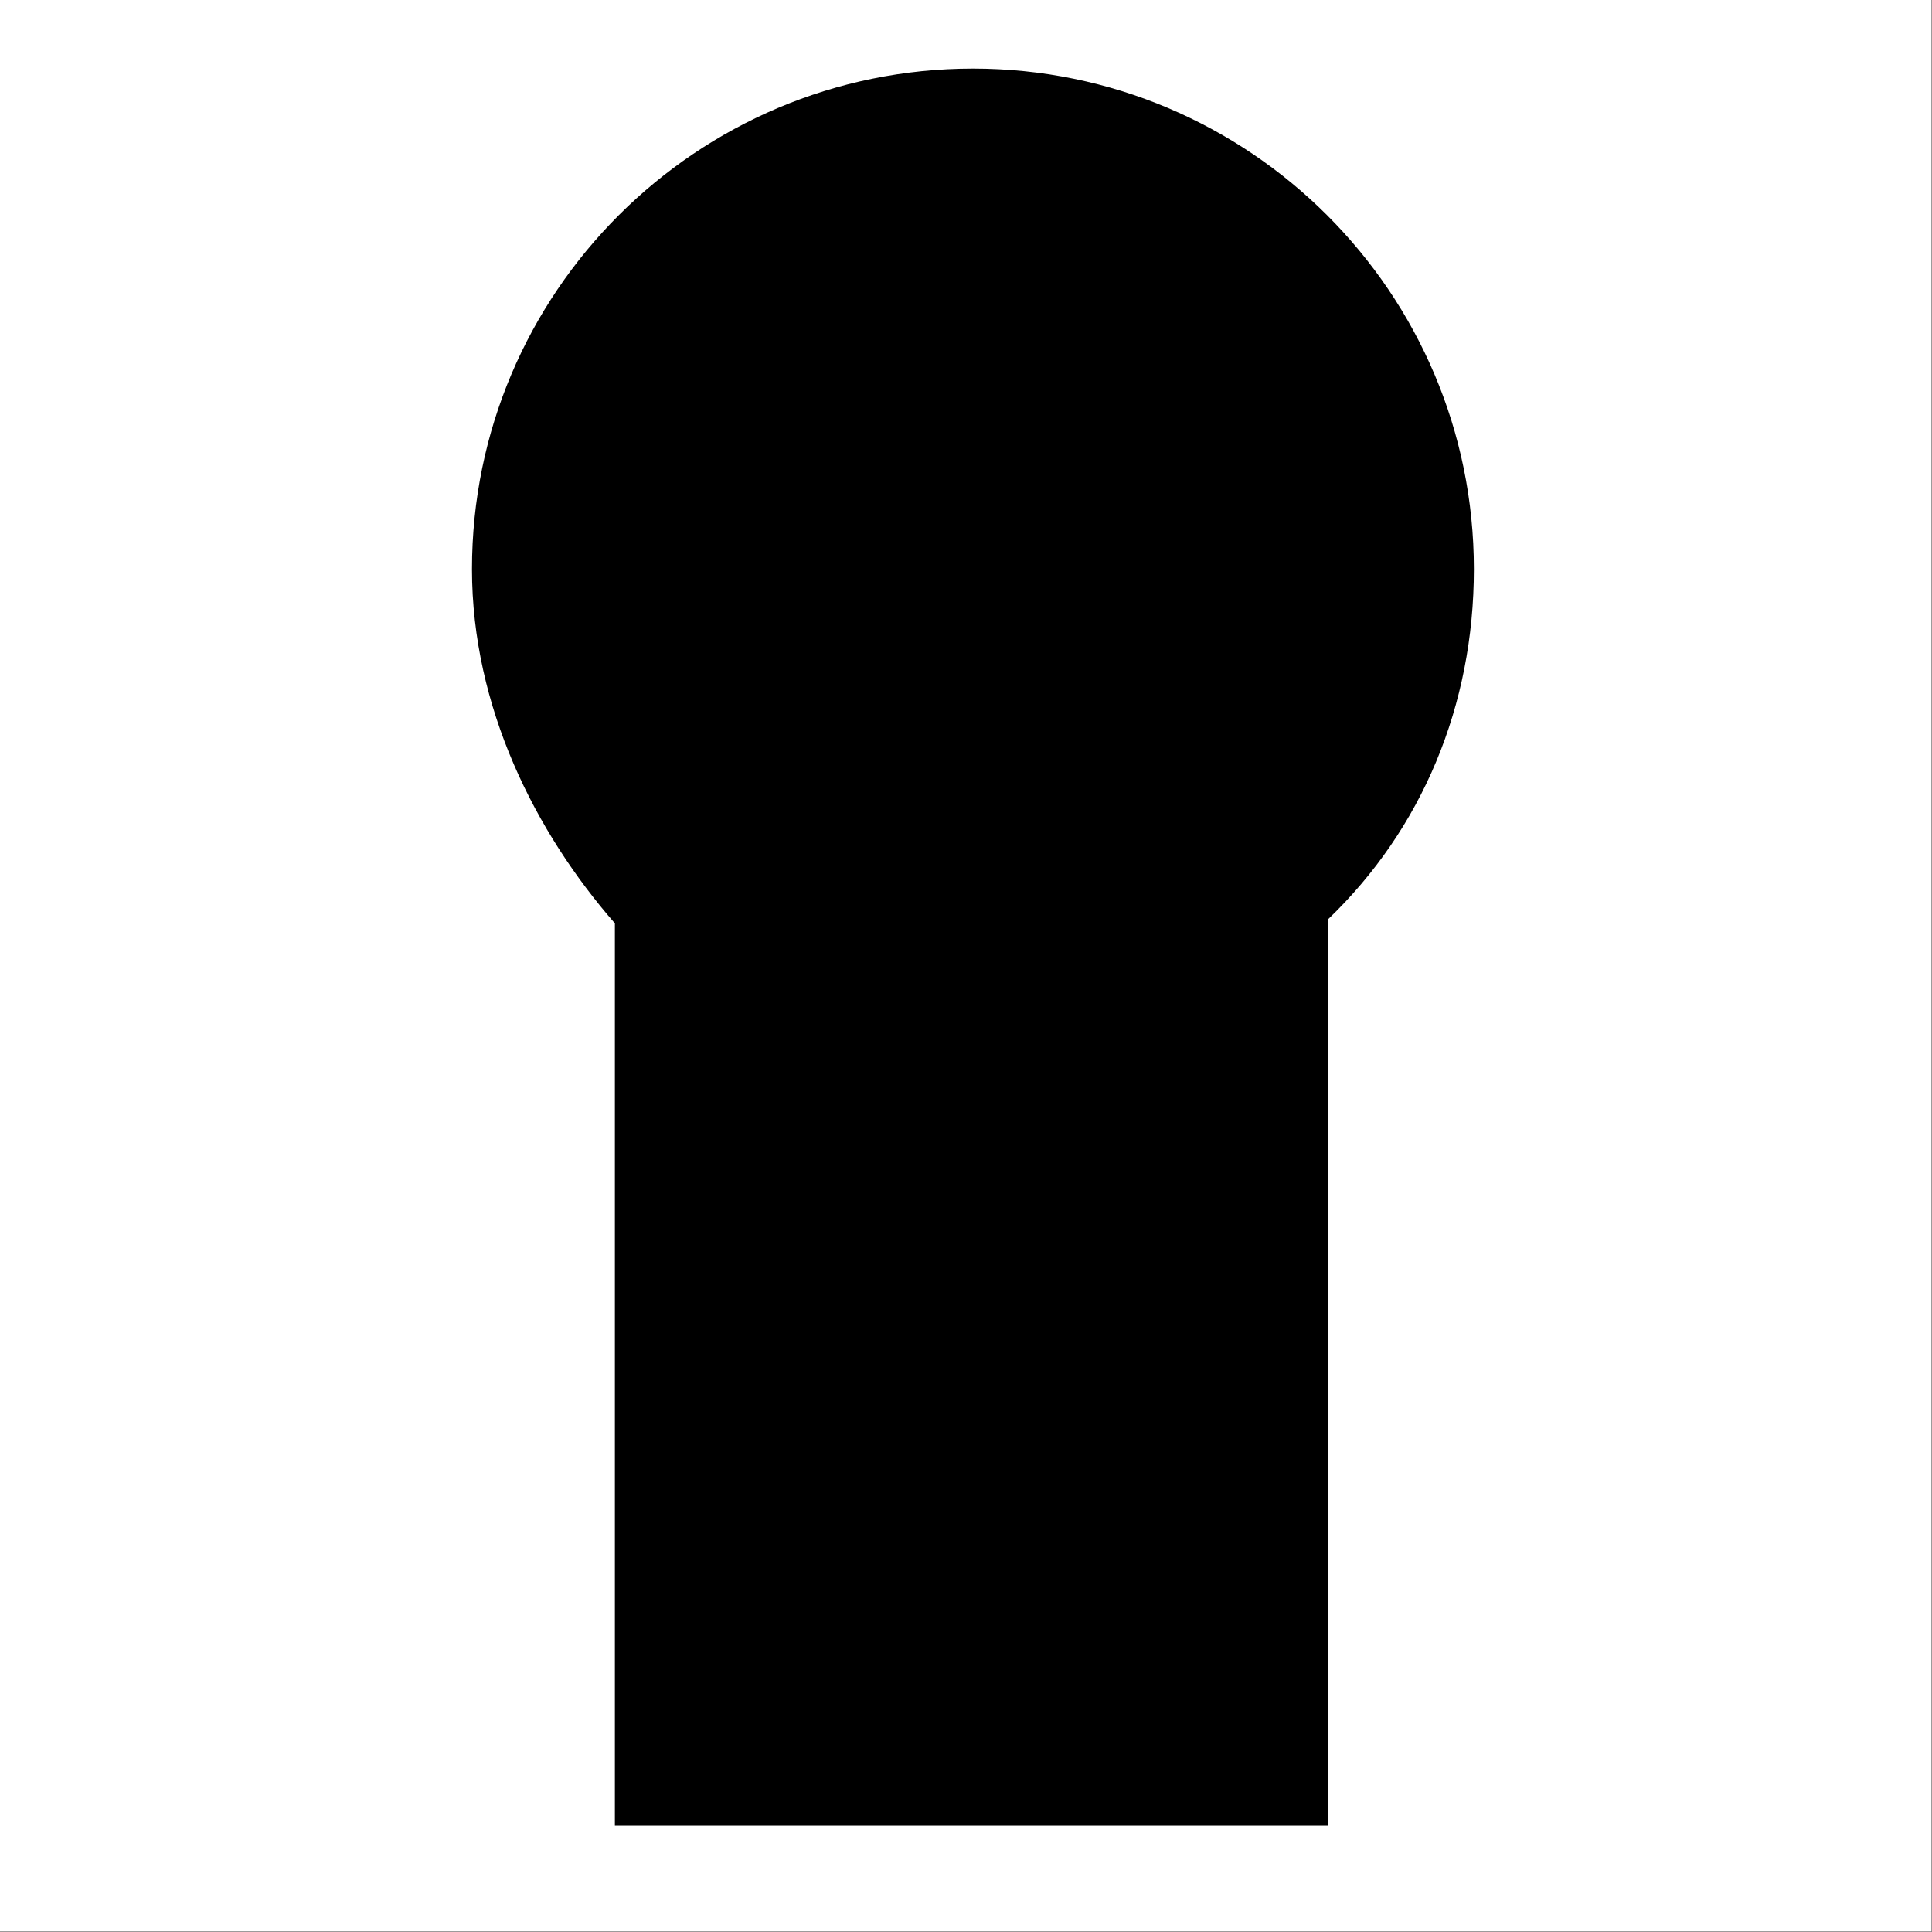 <?xml version="1.0" encoding="UTF-8" standalone="no"?><!DOCTYPE svg PUBLIC "-//W3C//DTD SVG 1.1//EN" "http://www.w3.org/Graphics/SVG/1.1/DTD/svg11.dtd"><svg width="100%" height="100%" viewBox="0 0 2134 2134" version="1.1" xmlns="http://www.w3.org/2000/svg" xmlns:xlink="http://www.w3.org/1999/xlink" xml:space="preserve" xmlns:serif="http://www.serif.com/" style="fill-rule:evenodd;clip-rule:evenodd;stroke-linejoin:round;stroke-miterlimit:2;"><rect x="0" y="0" width="2134" height="2134" fill="#808080" stroke="none"/><g id="Ebene-1" serif:id="Ebene 1"><rect x="0" y="0" width="2133.33" height="2133.33" style="fill:#fff;"/><path d="M1627.99,628.63c0,150.604 -57.158,287.2 -161.325,387.033l0,1001l-787.5,0l0,-996.771c-87.5,-100.137 -157.842,-238.462 -157.842,-391.266c0,-305.284 247.959,-552.88 553.404,-552.88c305.296,0 553.263,247.596 553.263,552.88" style="fill-rule:nonzero;"/></g></svg>